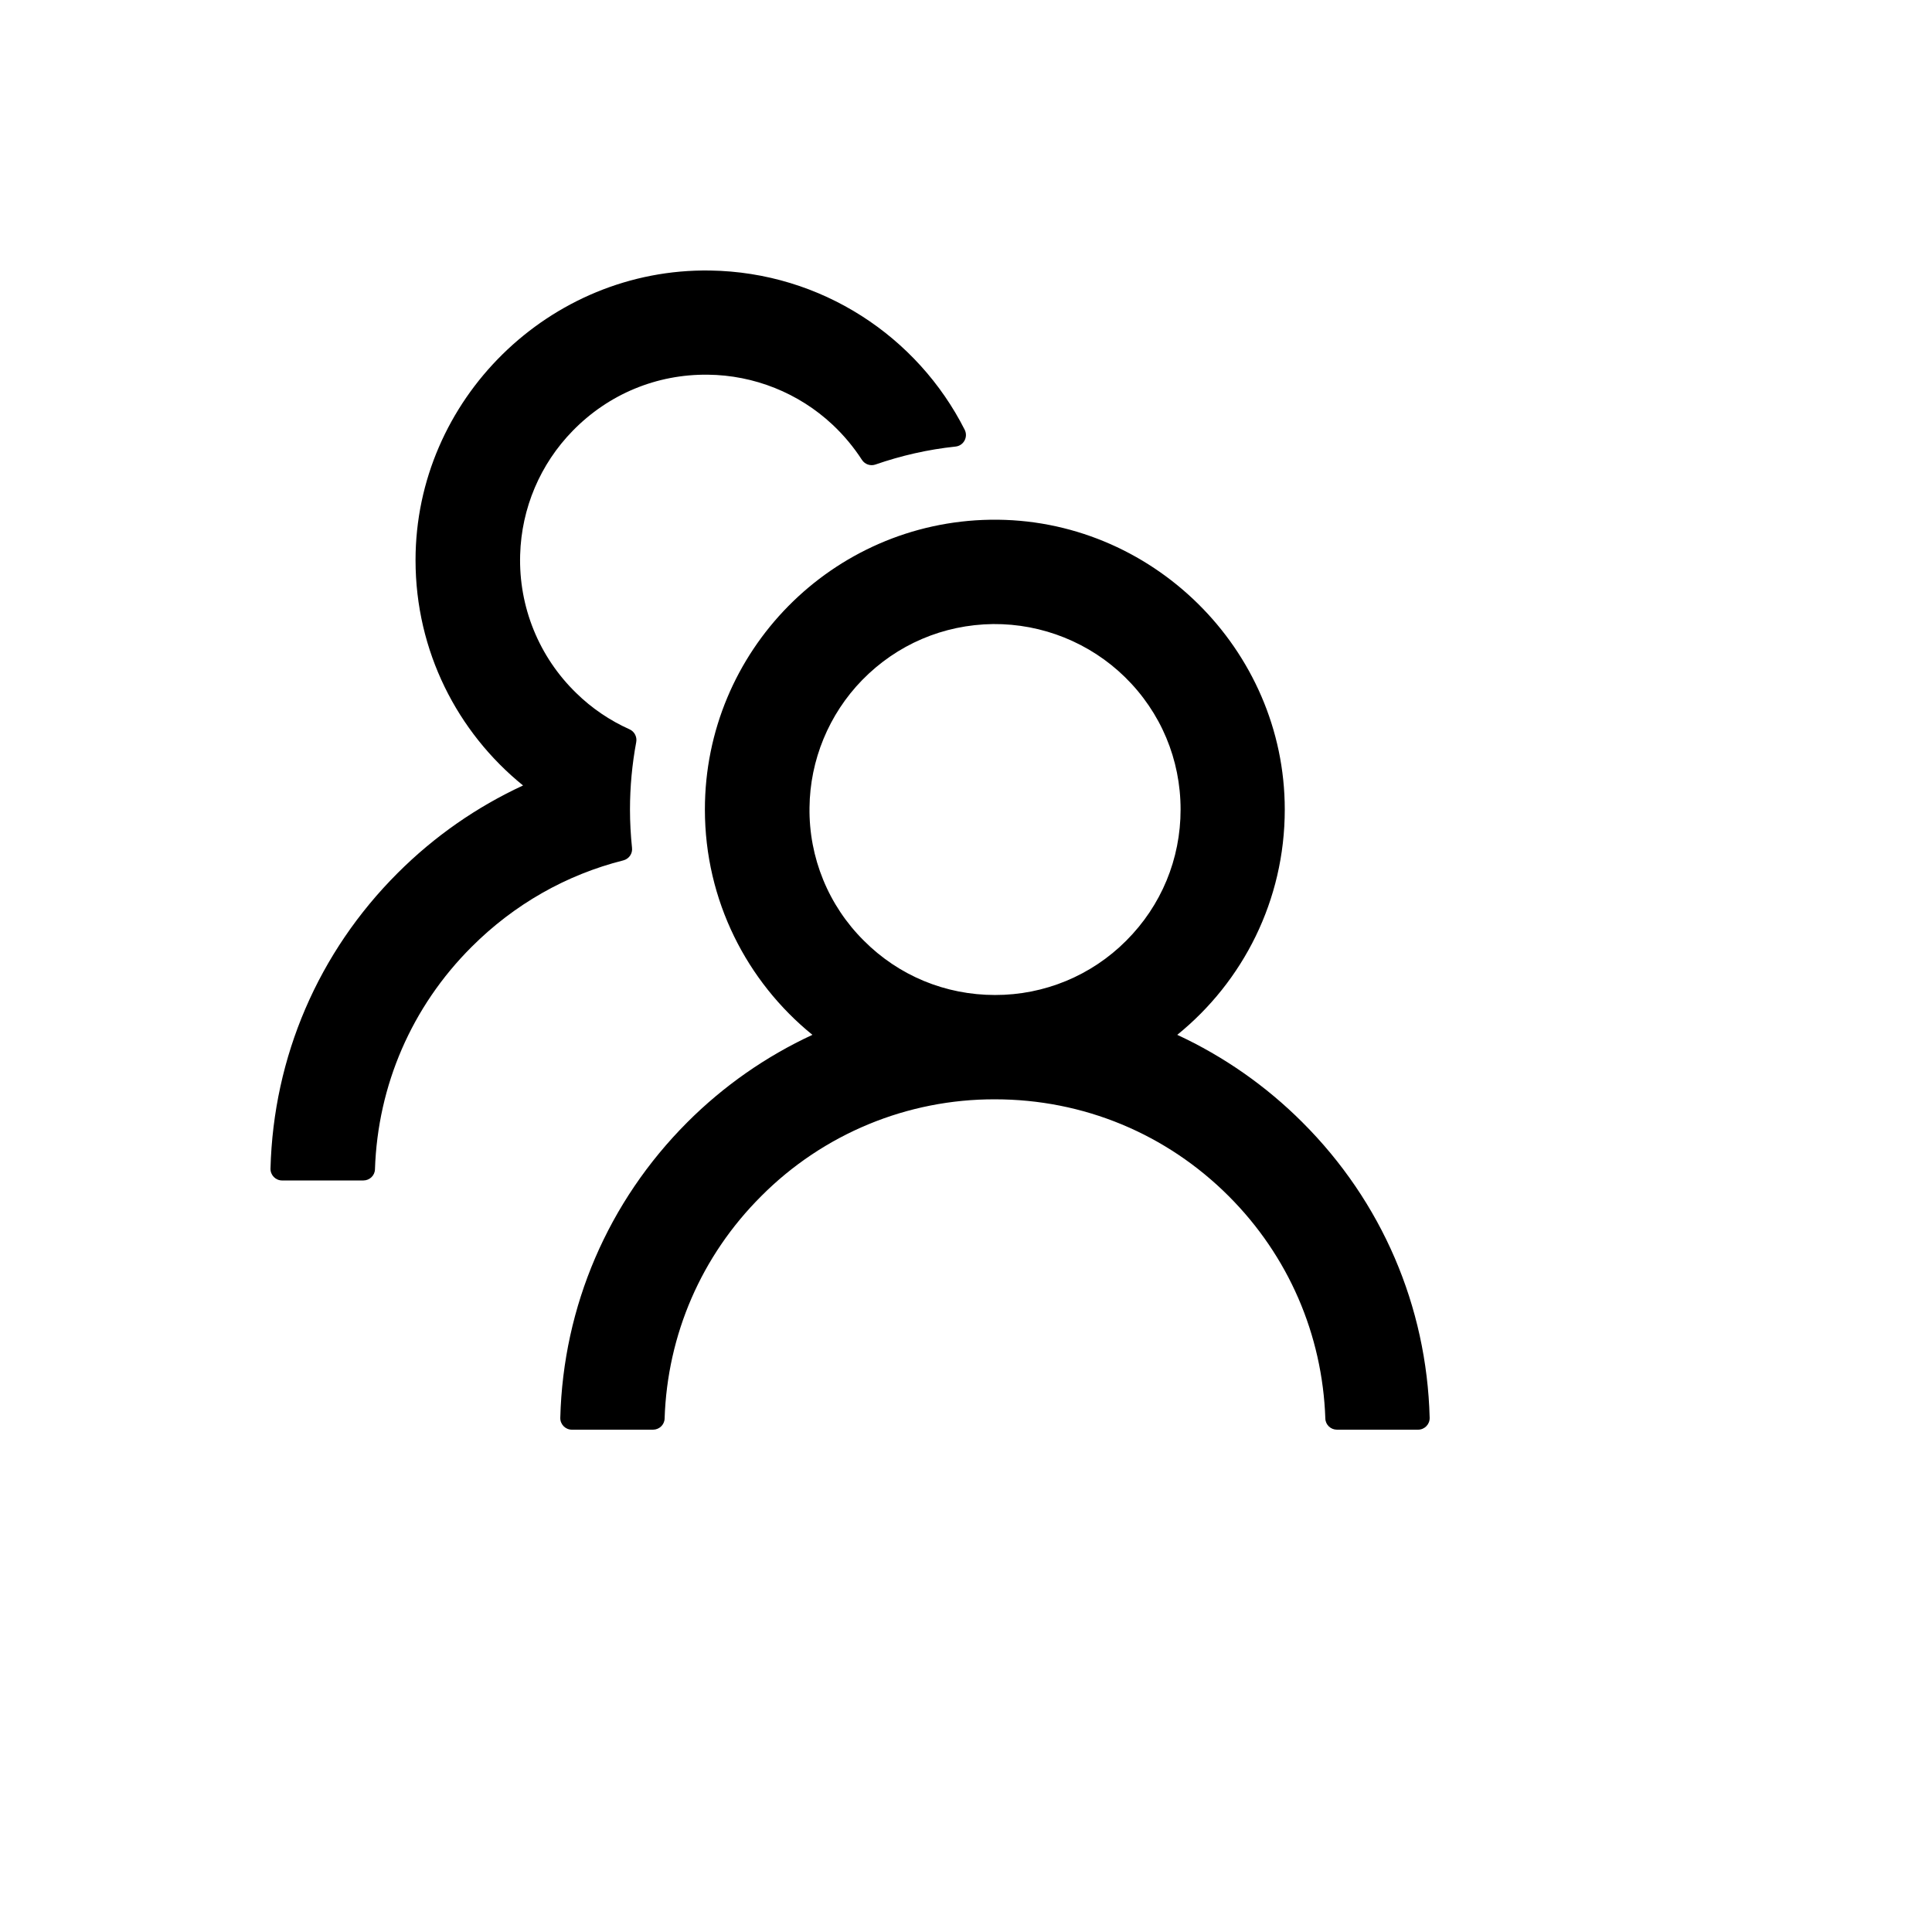 <svg xmlns="http://www.w3.org/2000/svg" version="1.1" xmlns:xlink="http://www.w3.org/1999/xlink" width="100%" height="100%" id="svgWorkerArea" viewBox="-25 -25 625 625" xmlns:idraw="https://idraw.muisca.co" style="background: white;"><defs id="defsdoc"><pattern id="patternBool" x="0" y="0" width="10" height="10" patternUnits="userSpaceOnUse" patternTransform="rotate(35)"><circle cx="5" cy="5" r="4" style="stroke: none;fill: #ff000070;"></circle></pattern></defs><g id="fileImp-82810682" class="cosito"><path id="pathImp-513609241" class="grouped" d="M396.339 338.081C384.607 326.339 370.898 316.755 355.841 309.769 377.074 292.567 390.621 266.317 390.621 236.881 390.621 184.945 347.31 142.337 295.374 143.134 244.234 143.93 203.032 185.601 203.032 236.881 203.032 266.317 216.626 292.567 237.813 309.769 222.753 316.75 209.043 326.334 197.314 338.081 171.721 363.721 157.19 397.564 156.253 433.656 156.2 435.764 157.894 437.501 160.003 437.5 160.003 437.5 186.252 437.5 186.252 437.5 188.267 437.5 189.955 435.906 190.002 433.891 190.892 406.704 201.908 381.252 221.266 361.94 241.276 341.824 268.501 330.549 296.873 330.628 325.42 330.628 352.278 341.737 372.481 361.94 391.793 381.252 402.808 406.704 403.745 433.891 403.792 435.906 405.48 437.5 407.495 437.5 407.495 437.5 433.745 437.5 433.745 437.5 435.853 437.501 437.547 435.764 437.494 433.656 436.557 397.564 422.026 363.721 396.339 338.081 396.339 338.081 396.339 338.081 396.339 338.081M296.873 296.879C280.843 296.879 265.749 290.645 254.453 279.301 242.998 267.937 236.654 252.406 236.875 236.272 237.016 220.897 243.156 206.038 253.89 195.023 265.14 183.492 280.187 177.07 296.264 176.883 312.154 176.742 327.576 182.929 338.919 194.038 350.544 205.429 356.919 220.663 356.919 236.881 356.919 252.912 350.684 267.958 339.341 279.301 328.1 290.596 312.809 296.925 296.873 296.879 296.873 296.879 296.873 296.879 296.873 296.879M179.455 249.256C179.033 245.178 178.799 241.053 178.799 236.881 178.799 229.428 179.502 222.162 180.815 215.085 181.143 213.397 180.252 211.663 178.705 210.96 172.33 208.101 166.471 204.163 161.409 199.195 149.347 187.5 142.763 171.269 143.269 154.477 143.691 139.431 149.737 125.134 160.284 114.353 171.862 102.494 187.424 96.026 203.97 96.213 218.923 96.354 233.36 102.119 244.281 112.338 247.984 115.806 251.172 119.65 253.844 123.775 254.781 125.228 256.609 125.837 258.203 125.275 266.453 122.415 275.171 120.4 284.124 119.463 286.749 119.181 288.249 116.369 287.077 114.025 271.843 83.885 240.719 63.073 204.72 62.511 152.737 61.714 109.426 104.322 109.426 156.211 109.426 185.648 122.972 211.897 144.206 229.1 129.3 235.99 115.566 245.506 103.66 257.411 77.974 283.051 63.443 316.894 62.505 353.034 62.453 355.141 64.147 356.878 66.255 356.877 66.255 356.877 92.551 356.877 92.551 356.877 94.567 356.877 96.254 355.284 96.301 353.268 97.192 326.081 108.207 300.629 127.566 281.317 141.347 267.536 158.221 257.974 176.643 253.333 178.471 252.865 179.69 251.131 179.455 249.256 179.455 249.256 179.455 249.256 179.455 249.256"></path></g></svg>